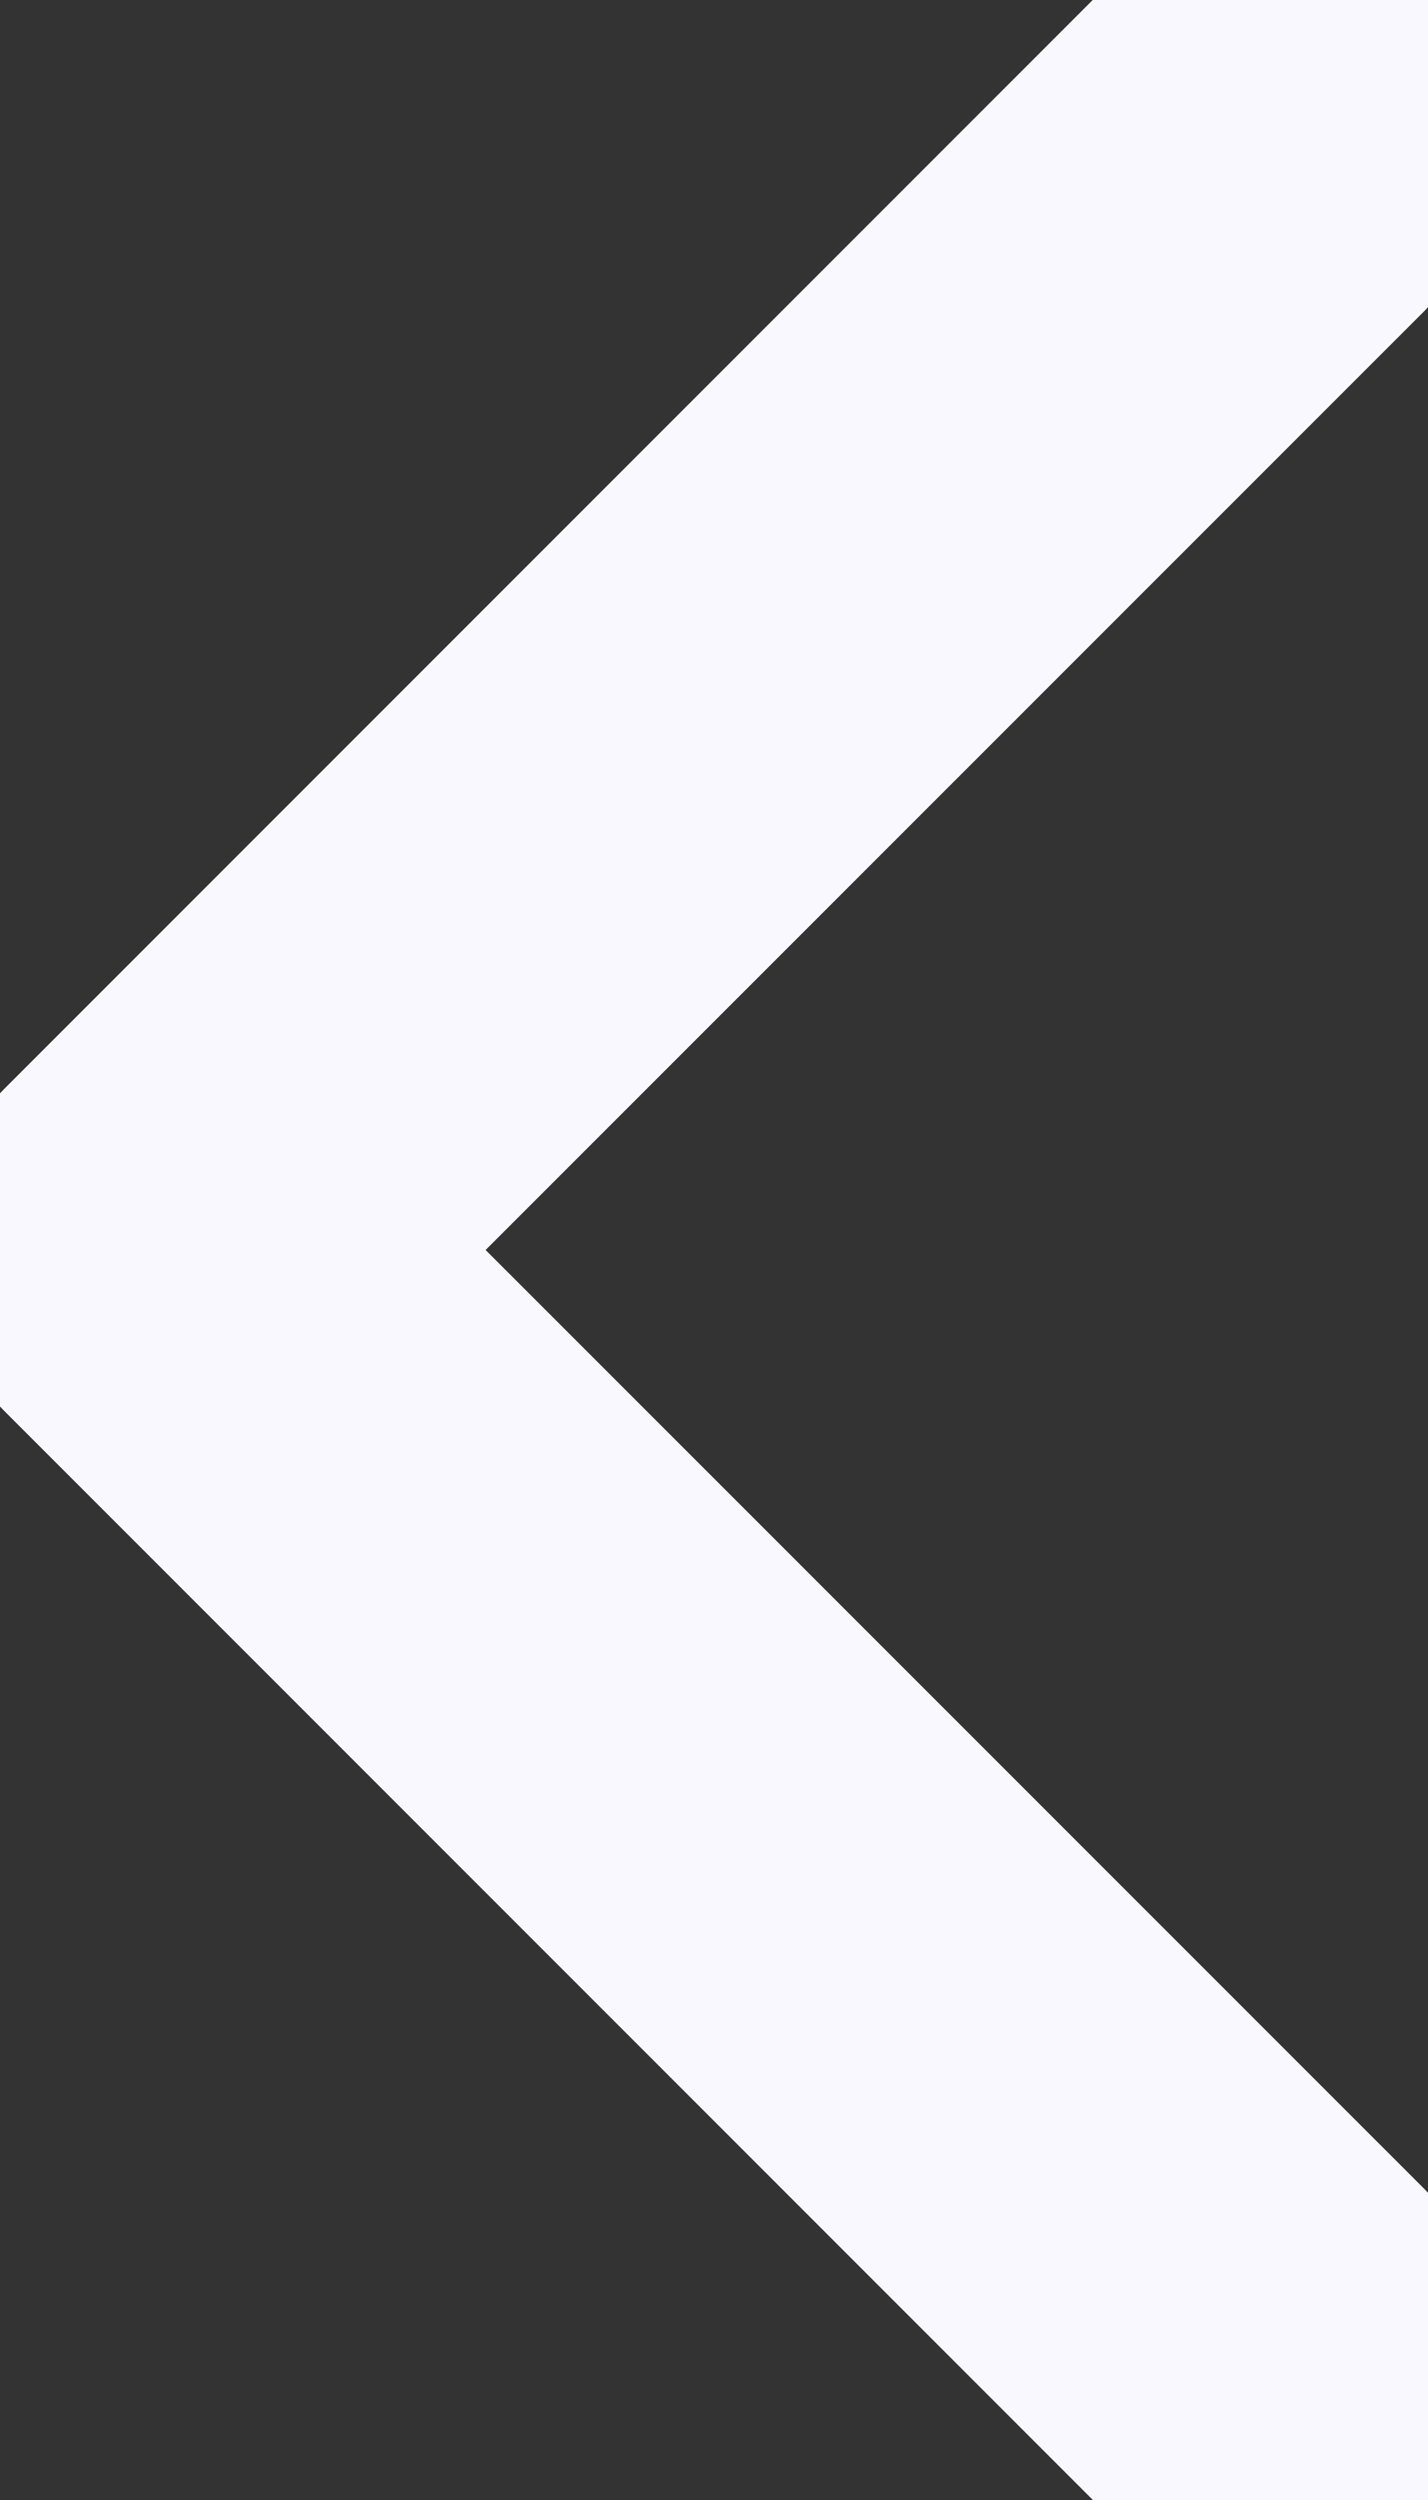 <svg width="8" height="14" viewBox="0 0 8 14" fill="none" xmlns="http://www.w3.org/2000/svg">
<rect x="0" y="0" width="8" height="14" fill="#333333" stroke="none"/>
<path d="M6.643 13.592L0.486 7.435C0.429 7.378 0.383 7.31 0.353 7.236C0.322 7.161 0.306 7.081 0.306 7C0.306 6.919 0.322 6.839 0.353 6.764C0.383 6.689 0.429 6.621 0.486 6.564L6.643 0.407C6.758 0.292 6.915 0.227 7.078 0.227C7.242 0.227 7.399 0.292 7.514 0.407C7.63 0.523 7.694 0.68 7.694 0.843C7.694 1.006 7.63 1.163 7.514 1.279L1.792 7L7.514 12.721C7.571 12.778 7.617 12.846 7.648 12.921C7.679 12.995 7.694 13.076 7.694 13.156C7.694 13.237 7.679 13.318 7.648 13.392C7.617 13.467 7.571 13.535 7.514 13.592C7.457 13.649 7.389 13.695 7.314 13.726C7.239 13.757 7.159 13.773 7.078 13.773C6.998 13.773 6.917 13.757 6.843 13.726C6.768 13.695 6.7 13.649 6.643 13.592Z" fill="#F8F8FE" stroke="#F8F8FE" stroke-width="1.313"/>
</svg>
